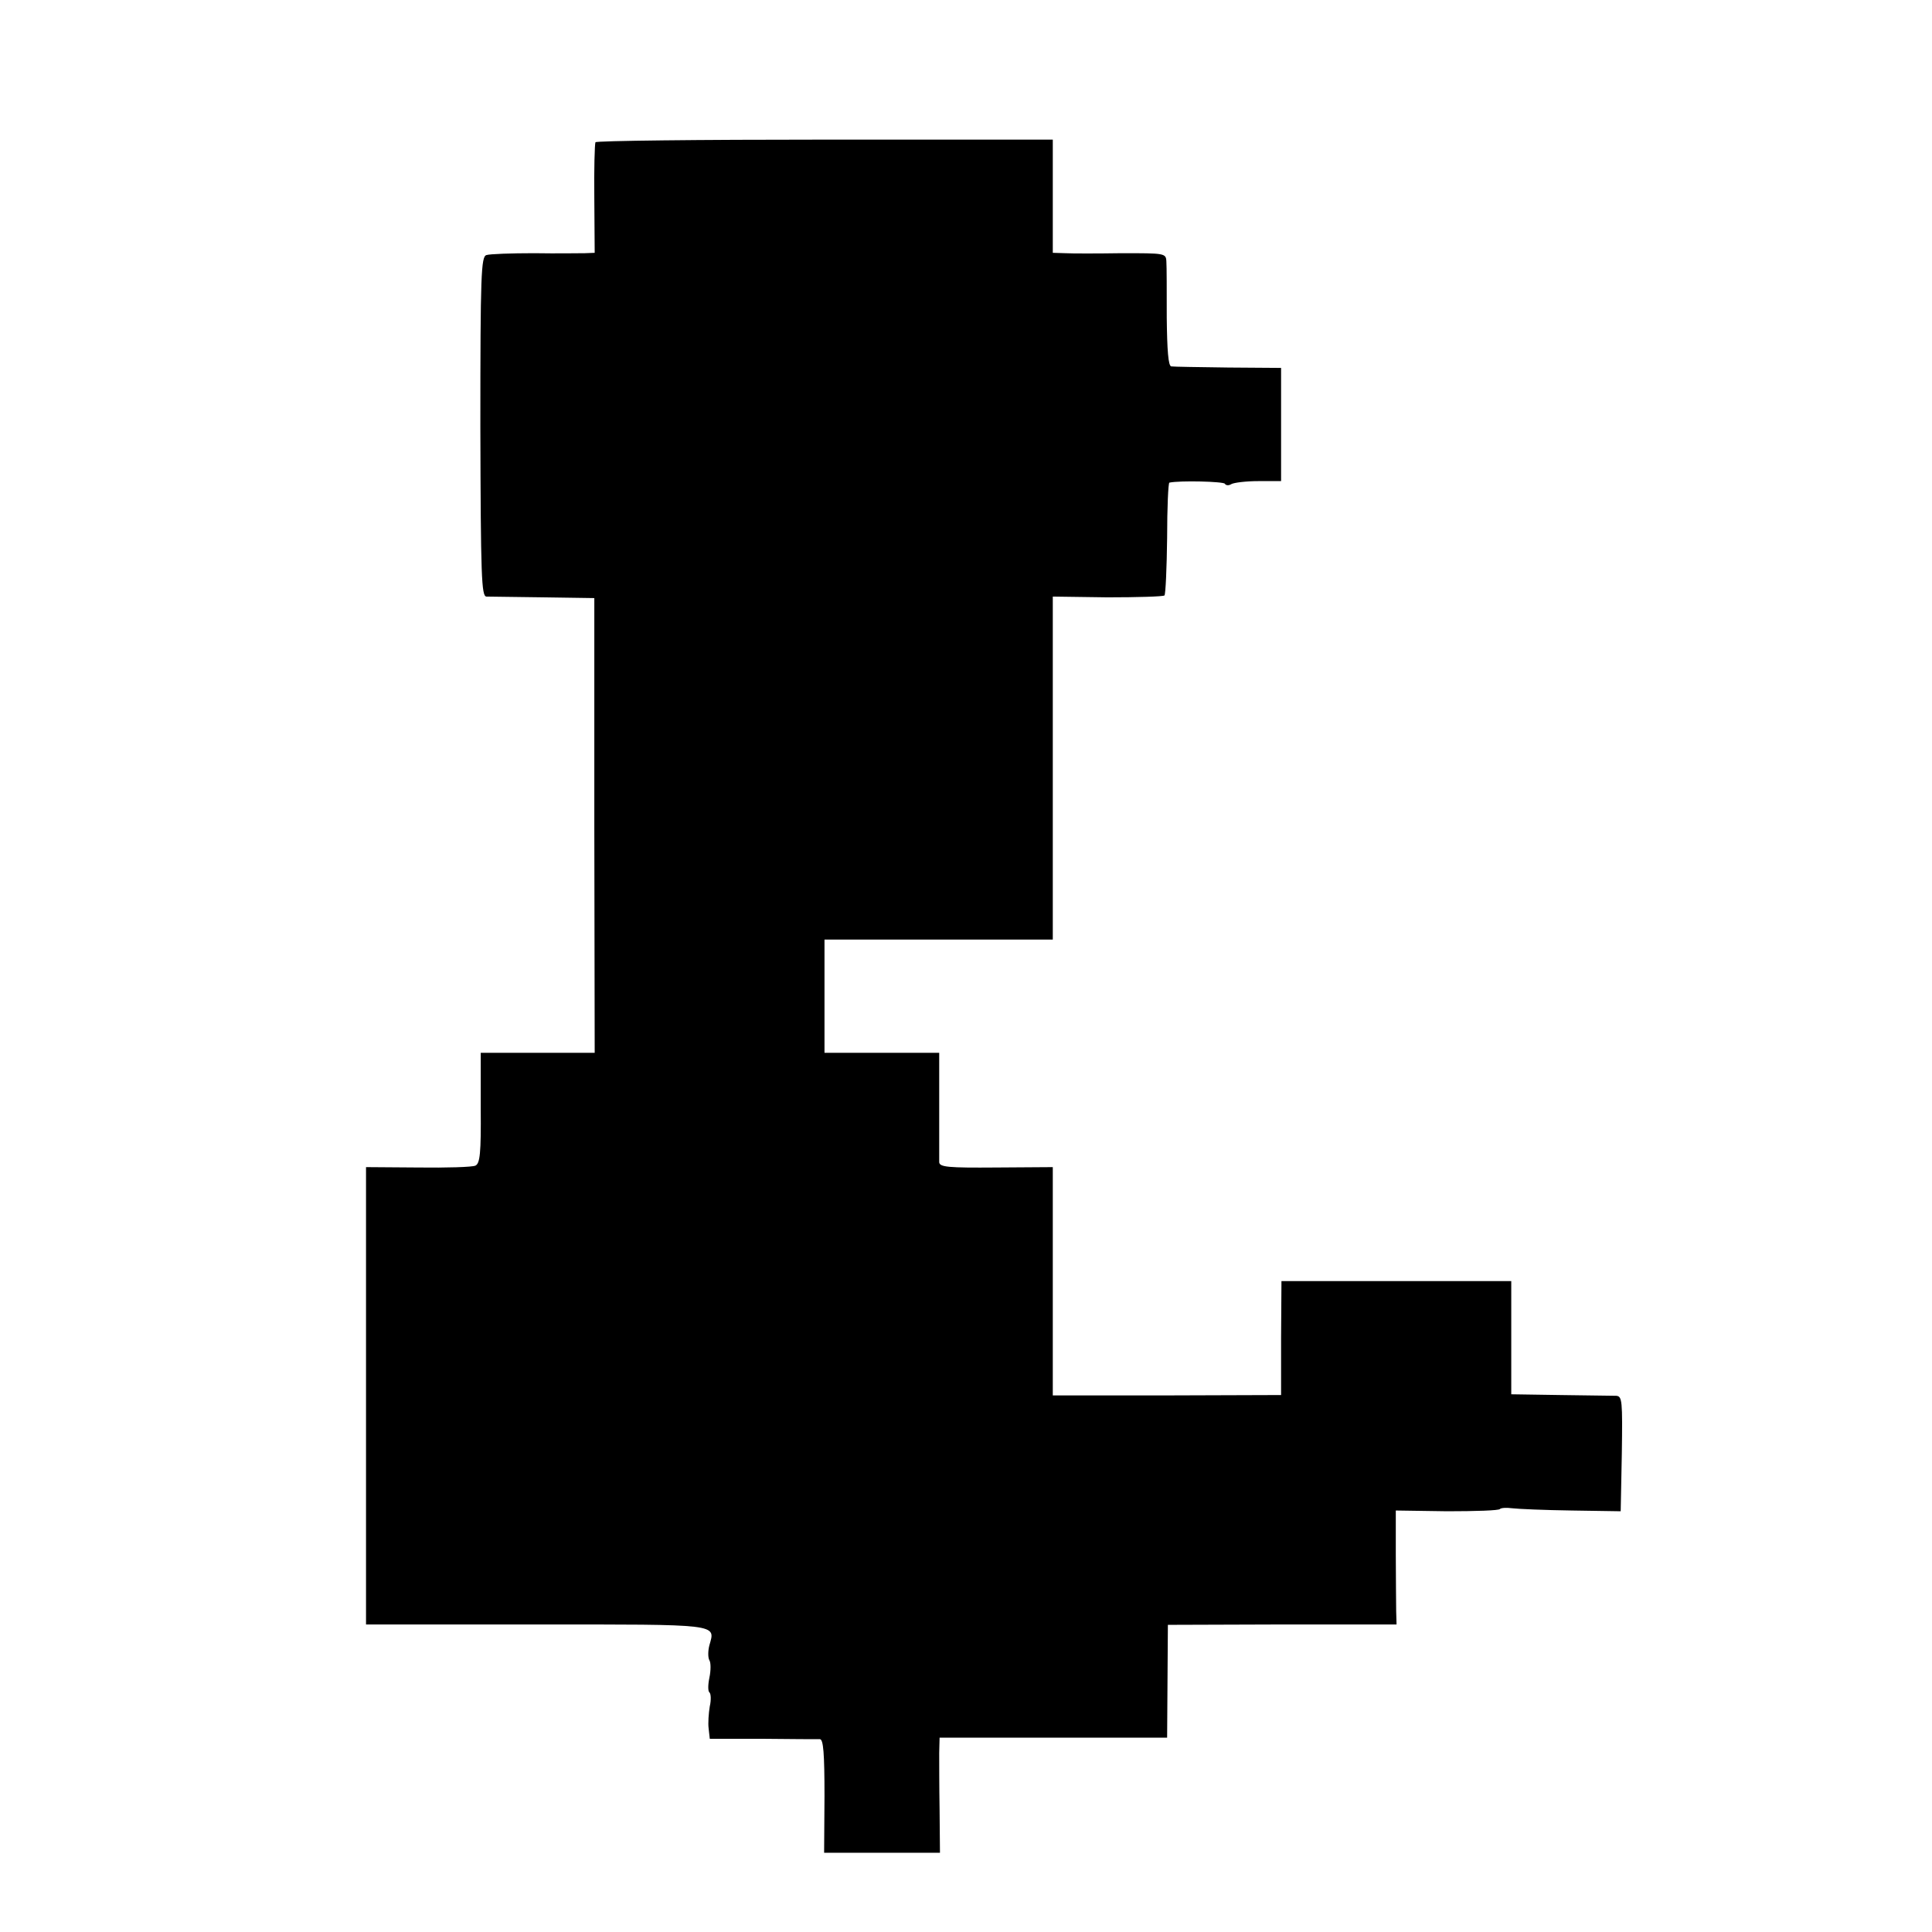<?xml version="1.0" standalone="no"?>
<!DOCTYPE svg PUBLIC "-//W3C//DTD SVG 20010904//EN"
 "http://www.w3.org/TR/2001/REC-SVG-20010904/DTD/svg10.dtd">
<svg version="1.0" xmlns="http://www.w3.org/2000/svg"
 width="512pt" height="512pt" viewBox="0 0 512 512"
 preserveAspectRatio="xMidYMid meet">
<g transform="translate(0,512) scale(0.1,-0.1)"
fill="#000000" stroke="none">
<path d="M1578 4743 c-2 -5 -4 -72 -3 -150 l1 -143 -26 -1 c-14 0 -74 -1 -135
0 -60 0 -117 -2 -126 -5 -14 -4 -16 -51 -16 -454 1 -400 3 -450 16 -451 9 0
77 -1 151 -2 l135 -2 0 -602 1 -603 -151 0 -151 0 0 -146 c1 -121 -2 -147 -14
-153 -8 -4 -77 -6 -152 -5 l-138 1 0 -606 0 -606 451 0 c490 0 475 2 459 -55
-4 -15 -4 -33 0 -40 4 -6 4 -27 0 -46 -4 -19 -4 -36 0 -39 4 -3 5 -20 1 -37
-3 -18 -5 -45 -3 -59 l3 -27 140 0 c76 -1 145 -1 152 -1 9 -1 12 -37 12 -151
l-1 -150 154 0 153 0 -1 113 c-1 61 -1 130 -1 152 l1 40 302 0 301 0 1 150 1
149 303 1 303 0 -1 35 c0 19 -1 87 -1 151 l0 116 136 -2 c75 0 138 2 140 6 3
3 17 4 32 2 16 -2 87 -5 158 -6 l130 -2 3 153 c2 140 1 152 -15 153 -10 0 -76
1 -148 2 l-130 2 0 150 0 150 -305 0 -304 0 -1 -151 0 -151 -302 -1 -303 0 0
302 0 303 -150 -1 c-127 -1 -150 1 -151 14 0 8 0 77 0 153 l0 137 -152 0 -152
0 0 150 0 150 302 0 303 0 0 454 0 455 145 -2 c79 0 147 2 151 5 3 4 6 72 7
152 0 80 3 147 6 147 28 6 144 3 147 -3 3 -5 11 -5 17 -1 7 4 39 8 72 8 l60 0
0 150 0 150 -140 1 c-77 1 -145 2 -151 3 -8 1 -11 43 -12 129 0 70 0 137 -1
149 -1 22 -4 22 -118 22 -65 -1 -133 -1 -150 0 l-33 1 0 150 0 150 -604 0
c-333 0 -606 -3 -608 -7z"/>
</g>
</svg>
